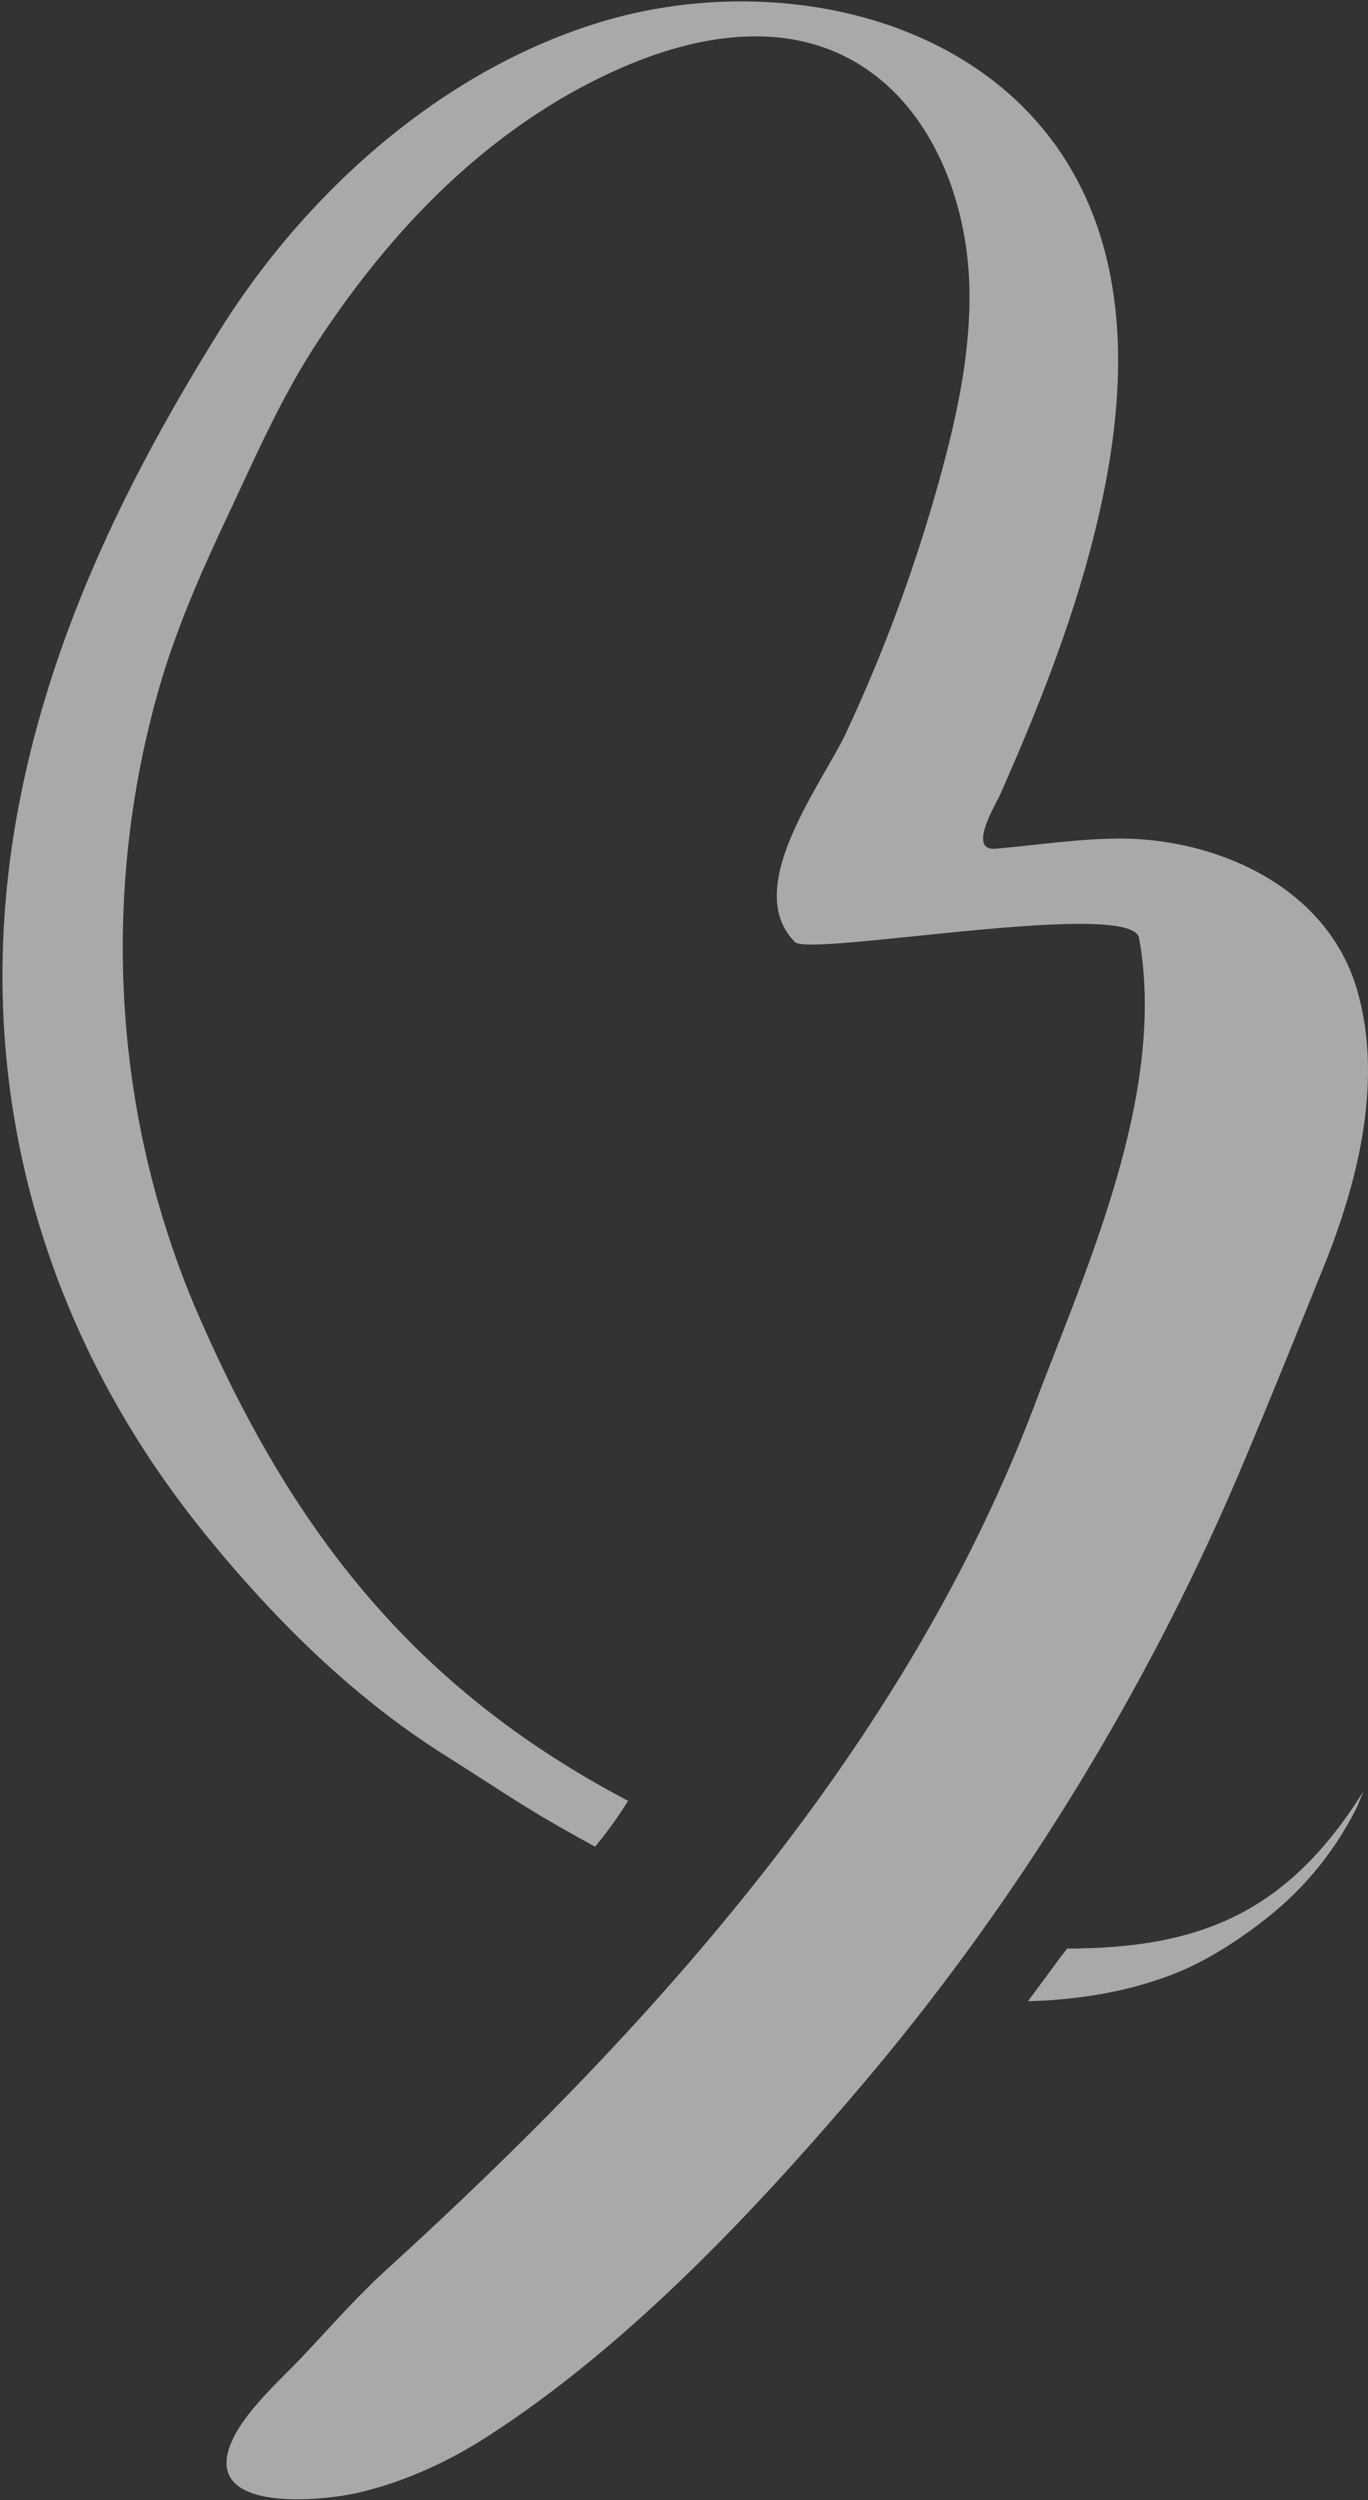 <svg xmlns="http://www.w3.org/2000/svg" width="513" height="937" viewBox="0 0 513 937"><rect x="0" y="0" width="513" height="937" fill="#333333" stroke="none"/><g><g opacity=".58"><path fill="#fff" d="M400.172 730.276l-2.538 3.295-12.14 16.445c2.996-.091 5.98-.21 8.961-.432 16.078-1.19 31.774-4.2 46.833-10.243 12.532-5.023 26.437-14.285 36.826-23.01 12.623-10.584 22.578-23.234 30.113-37.82 1.179-2.276 2.028-4.736 3.021-7.103-.273-.263.275.262 0 0-28.189 45.067-60.712 58.815-111.076 58.868z"></path></g><g opacity=".58"><path fill="#fff" d="M508.528 369.755c-11.839-38.198-53.623-56.185-90.905-55.466-14.81.288-29.487 2.498-44.243 3.78-10.793.929.065-16.64 1.661-20.237 5.533-12.546 10.91-25.157 15.893-37.924 9.93-25.457 18.38-51.58 23.575-78.45 6.803-35.178 7.743-72.788-6.555-105.637C377.906 6.751 292.534-11.93 225.7 8.124 165.943 26.045 114.728 71.988 82.167 124.21c-34.68 55.61-63.145 113.837-75.338 178.814-18.497 98.571 6.986 194.055 69.87 271.63 25.72 31.723 55.192 61.078 89.689 82.886 26.987 17.072 30.428 20.107 56.748 34.55 4.46-5.352 8.699-11.25 12.402-17.177-78.648-41.378-124.748-98.912-160.631-180.92a331.327 331.327 0 0 1-7.889-19.65c-25.038-68.47-27.602-143.886-8.032-214.07 6.684-24.017 16.575-46.126 27.158-68.6 10.113-21.481 19.334-42.673 32.521-62.884 9.079-13.919 19.06-27.263 30.01-39.756 23.35-26.687 51.725-49.384 84.22-63.55 16.836-7.34 35.007-12.376 53.36-11.8 51.452 1.622 76.83 49.41 77.3 95.98.222 22.932-4.58 45.642-10.622 67.764a607.072 607.072 0 0 1-35.569 97.04c-9 19.296-39.506 58.345-19.243 78.596 5.624 5.624 126.343-16.523 129.037-1.479 10.348 57.677-19.255 122.262-38.97 174.431C340.296 652.858 246.553 758.14 145.011 850.55c-11.276 10.242-21.296 21.781-31.775 32.835-8.542 9-22.317 21.127-26.857 32.875-9.928 25.692 34.497 20.996 47.37 18.078 17.32-3.923 34.169-11.59 49.056-21.193 52.602-33.893 100.206-84.336 140.498-131.81 41.835-49.305 78.164-103.307 108.473-160.409 12.271-23.115 23.56-46.754 33.75-70.864 10.532-24.92 20.737-50.26 30.888-75.377 12.544-30.99 22.028-68.17 13.042-101.723a83.935 83.935 0 0 0-.928-3.206z"></path></g></g></svg>